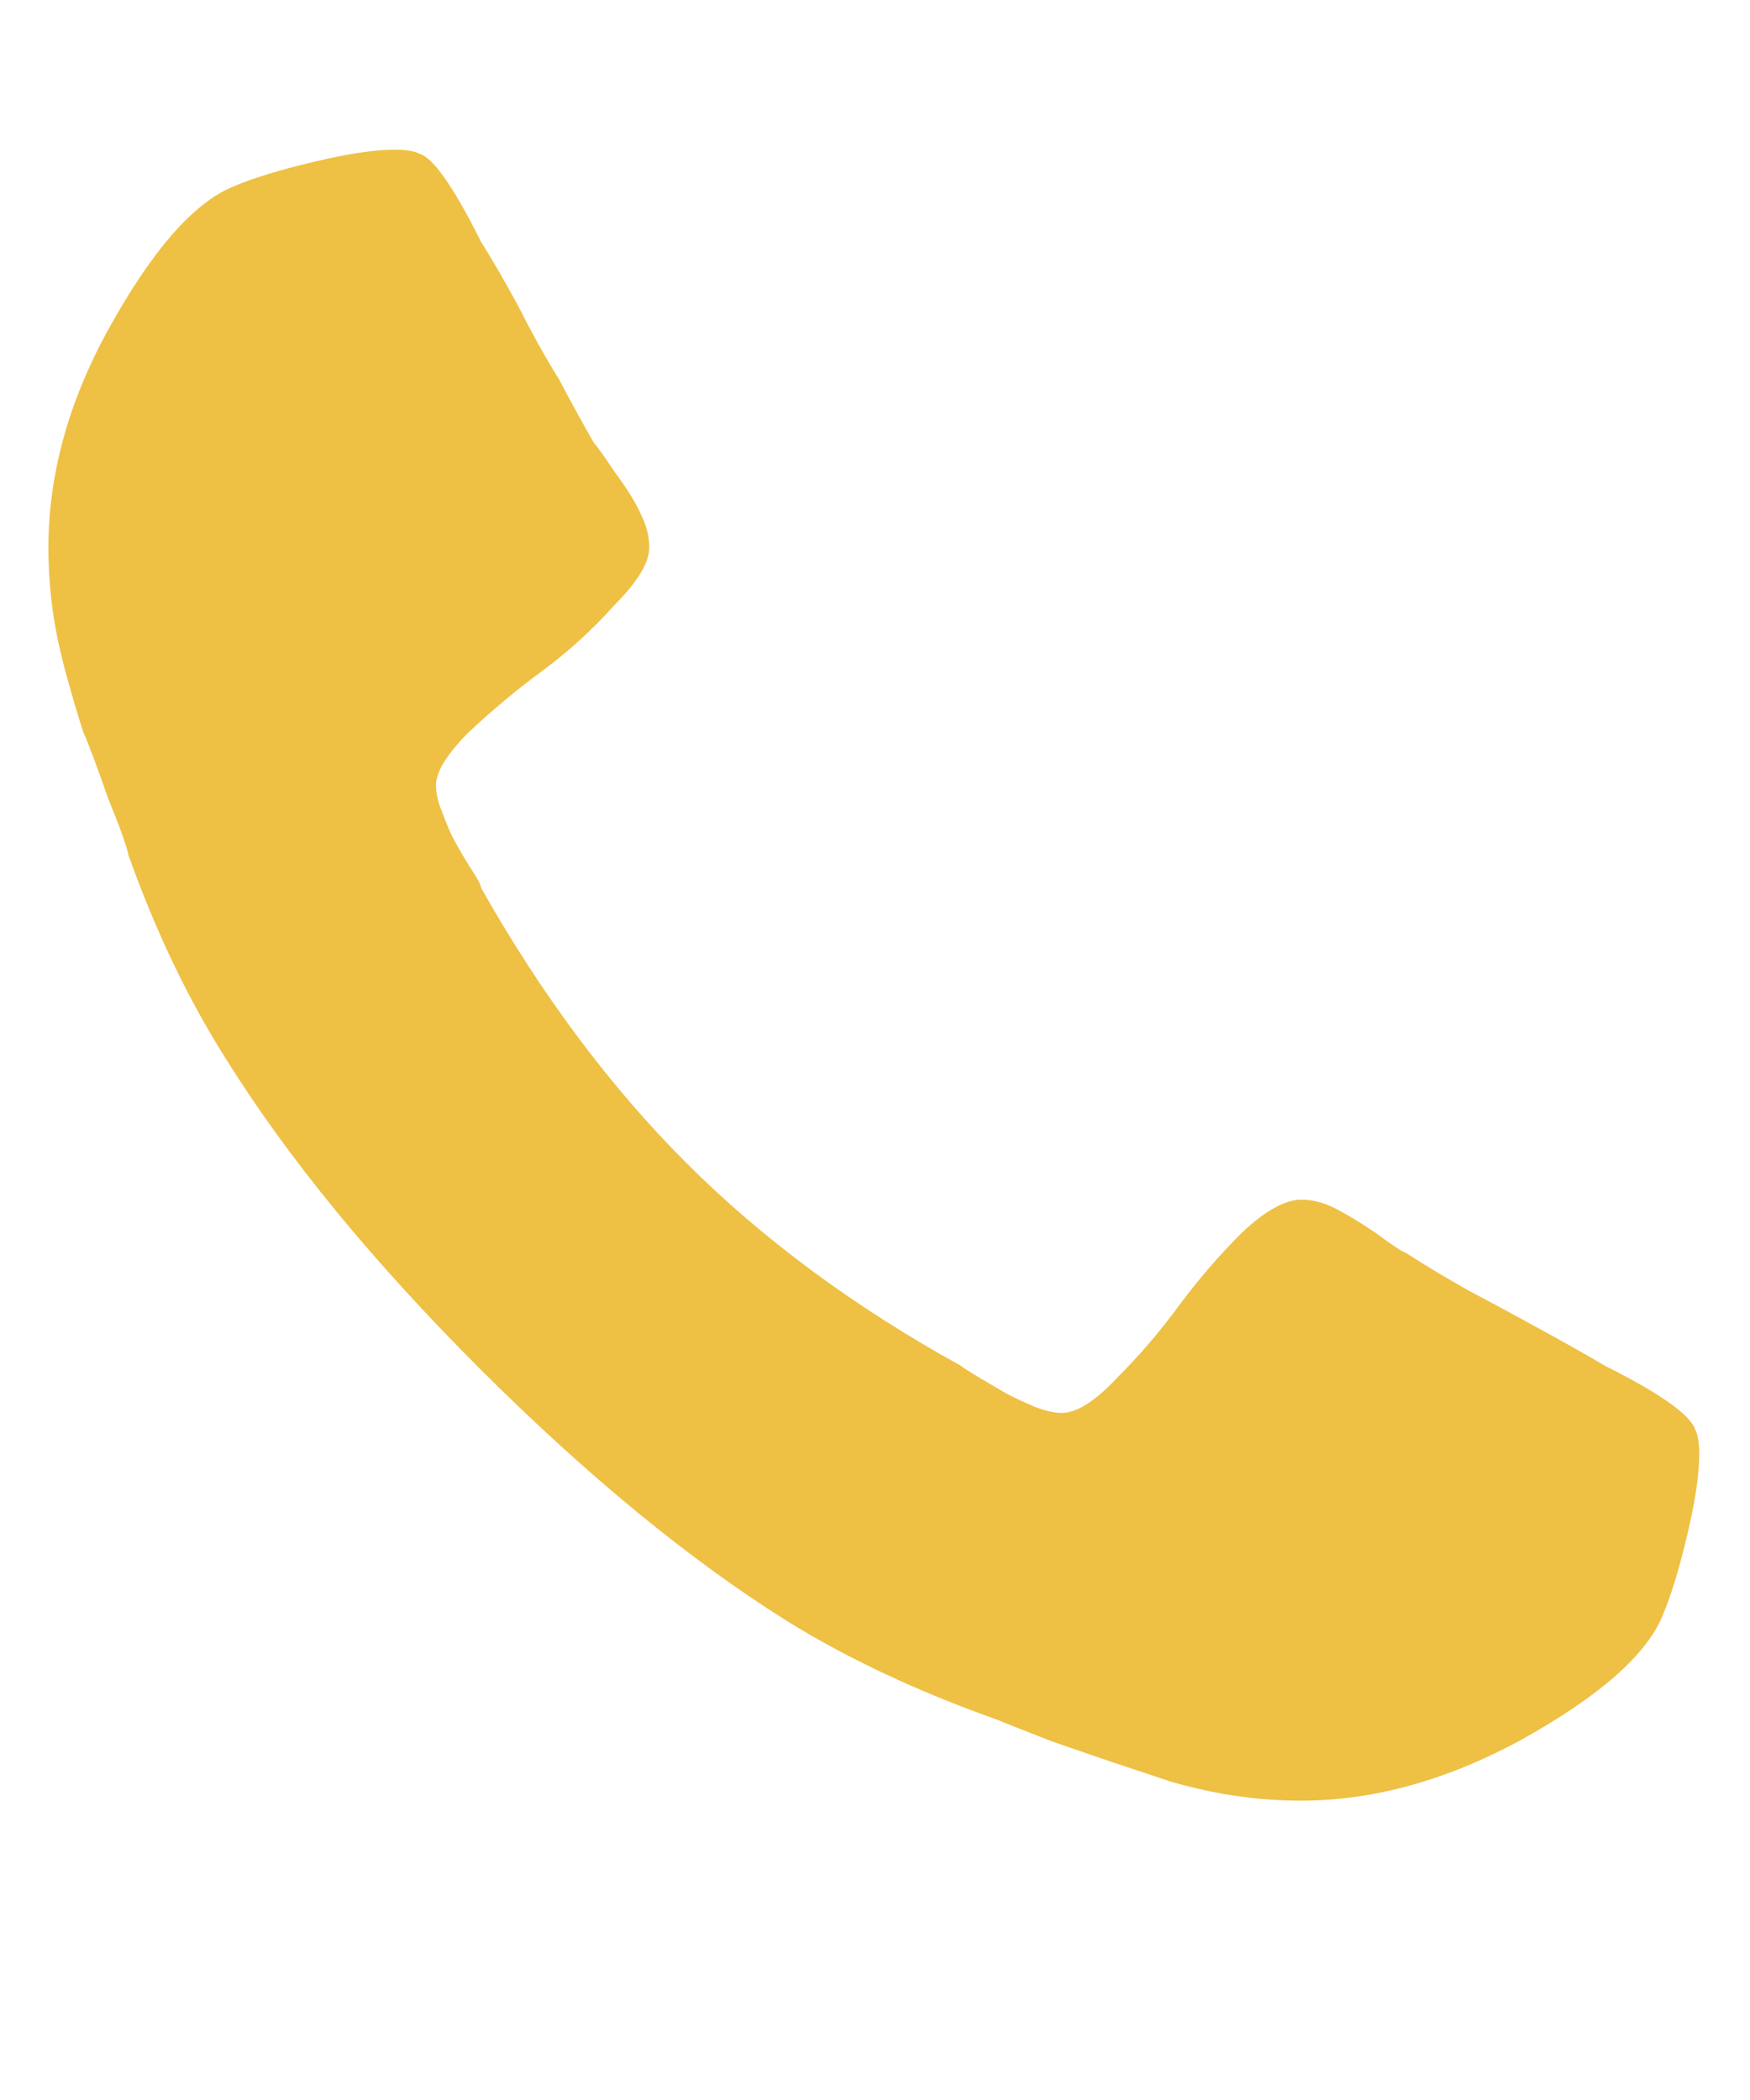 <svg width="15" height="18" viewBox="0 0 15 18" fill="none" xmlns="http://www.w3.org/2000/svg">
<g clip-path="url(#clip0_338_527)">
<path d="M14.565 12.463C14.565 12.639 14.53 12.873 14.46 13.166C14.39 13.459 14.319 13.688 14.249 13.852C14.108 14.191 13.698 14.549 13.019 14.924C12.386 15.264 11.765 15.434 11.155 15.434C10.968 15.434 10.792 15.422 10.628 15.398C10.452 15.375 10.259 15.334 10.048 15.275C9.837 15.205 9.679 15.152 9.573 15.117C9.468 15.082 9.28 15.018 9.011 14.924C8.741 14.818 8.577 14.754 8.519 14.73C7.862 14.496 7.276 14.221 6.761 13.904C5.917 13.377 5.032 12.65 4.106 11.725C3.192 10.81 2.472 9.932 1.944 9.088C1.616 8.572 1.335 7.986 1.101 7.33C1.089 7.26 1.03 7.096 0.925 6.838C0.831 6.568 0.761 6.381 0.714 6.275C0.679 6.17 0.632 6.012 0.573 5.801C0.515 5.59 0.474 5.396 0.45 5.221C0.427 5.045 0.415 4.869 0.415 4.693C0.415 4.072 0.585 3.451 0.925 2.83C1.3 2.15 1.657 1.74 1.997 1.6C2.161 1.529 2.39 1.459 2.683 1.389C2.976 1.318 3.21 1.283 3.386 1.283C3.479 1.283 3.55 1.295 3.597 1.318C3.714 1.354 3.89 1.605 4.124 2.074C4.206 2.203 4.312 2.385 4.44 2.619C4.558 2.854 4.675 3.064 4.792 3.252C4.897 3.451 4.997 3.633 5.091 3.797C5.114 3.82 5.173 3.902 5.267 4.043C5.372 4.184 5.448 4.307 5.495 4.412C5.542 4.506 5.565 4.6 5.565 4.693C5.565 4.822 5.466 4.986 5.267 5.186C5.079 5.396 4.874 5.584 4.651 5.748C4.429 5.912 4.218 6.088 4.019 6.275C3.831 6.463 3.737 6.615 3.737 6.732C3.737 6.803 3.755 6.879 3.79 6.961C3.825 7.055 3.854 7.125 3.878 7.172C3.901 7.219 3.948 7.301 4.019 7.418C4.089 7.523 4.124 7.588 4.124 7.611C4.64 8.525 5.226 9.311 5.882 9.967C6.538 10.623 7.323 11.203 8.237 11.707C8.249 11.719 8.313 11.76 8.431 11.83C8.548 11.9 8.63 11.947 8.677 11.971C8.724 11.994 8.788 12.023 8.87 12.059C8.964 12.094 9.04 12.111 9.099 12.111C9.228 12.111 9.386 12.012 9.573 11.812C9.761 11.625 9.937 11.42 10.101 11.197C10.265 10.975 10.446 10.764 10.646 10.565C10.845 10.377 11.015 10.283 11.155 10.283C11.249 10.283 11.343 10.307 11.437 10.354C11.53 10.4 11.648 10.471 11.788 10.565C11.929 10.67 12.017 10.729 12.052 10.74C12.216 10.846 12.392 10.951 12.579 11.057C12.778 11.162 12.995 11.279 13.229 11.408C13.464 11.537 13.64 11.637 13.757 11.707C14.226 11.941 14.483 12.123 14.53 12.252C14.554 12.299 14.565 12.369 14.565 12.463Z" fill="#EEC044"/>
</g>
<defs>
<clipPath id="clip0_338_527">
<rect width="14.16" height="18" fill="white" transform="matrix(1 0 0 -1 0.41 18)"/>
</clipPath>
</defs>
</svg>
